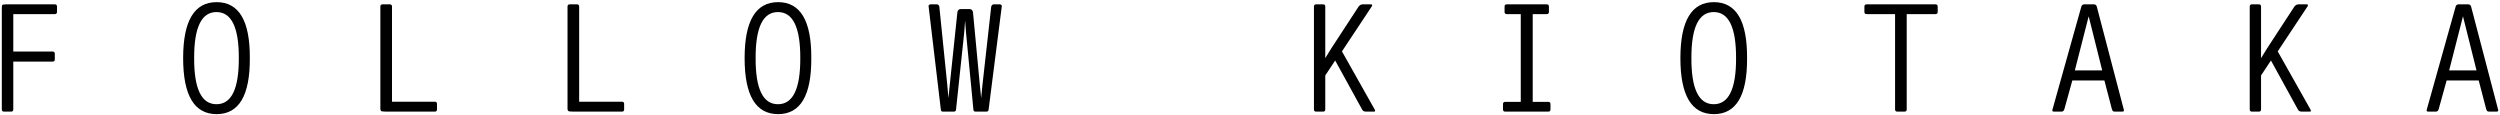 <?xml version="1.0" encoding="UTF-8"?> <svg xmlns="http://www.w3.org/2000/svg" width="763" height="35" viewBox="0 0 763 35" fill="none"><path d="M4.056 33.392C4.056 33.84 3.832 34.064 3.384 34.064H1.224C0.776 34.064 0.552 33.84 0.552 33.392V2.72C0.552 2.016 0.6 1.616 0.696 1.52C0.824 1.392 1.24 1.328 1.944 1.328H16.728C17.176 1.328 17.4 1.552 17.4 2V3.632C17.4 4.08 17.176 4.304 16.728 4.304H4.056V15.728H16.056C16.504 15.728 16.728 15.952 16.728 16.4V18.128C16.728 18.576 16.504 18.8 16.056 18.8H4.056V33.392ZM76.248 17.744C76.312 29.136 72.936 34.832 66.12 34.832C59.304 34.832 55.896 29.136 55.896 17.744C55.896 6.352 59.304 0.656 66.12 0.656C72.936 0.656 76.312 6.352 76.248 17.744ZM66.072 31.808C70.648 31.808 72.92 27.12 72.888 17.744C72.92 8.368 70.648 3.68 66.072 3.68C61.496 3.68 59.224 8.368 59.256 17.744C59.224 27.12 61.496 31.808 66.072 31.808ZM132.696 31.04C133.144 31.04 133.368 31.264 133.368 31.712V33.392C133.368 33.84 133.144 34.064 132.696 34.064H117.864C117.416 34.064 117.064 34.048 116.808 34.016C116.584 34.016 116.408 33.952 116.28 33.824C116.184 33.728 116.12 33.552 116.088 33.296C116.088 33.04 116.088 32.688 116.088 32.24V2C116.088 1.552 116.312 1.328 116.76 1.328H118.968C119.416 1.328 119.64 1.552 119.64 2V31.04H132.696ZM189.816 31.04C190.264 31.04 190.488 31.264 190.488 31.712V33.392C190.488 33.84 190.264 34.064 189.816 34.064H174.984C174.536 34.064 174.184 34.048 173.928 34.016C173.704 34.016 173.528 33.952 173.4 33.824C173.304 33.728 173.24 33.552 173.208 33.296C173.208 33.04 173.208 32.688 173.208 32.24V2C173.208 1.552 173.432 1.328 173.88 1.328H176.088C176.536 1.328 176.76 1.552 176.76 2V31.04H189.816ZM247.608 17.744C247.672 29.136 244.296 34.832 237.48 34.832C230.664 34.832 227.256 29.136 227.256 17.744C227.256 6.352 230.664 0.656 237.48 0.656C244.296 0.656 247.672 6.352 247.608 17.744ZM237.432 31.808C242.008 31.808 244.28 27.12 244.248 17.744C244.28 8.368 242.008 3.68 237.432 3.68C232.856 3.68 230.584 8.368 230.616 17.744C230.584 27.12 232.856 31.808 237.432 31.808ZM301.704 33.584C301.608 33.904 301.4 34.064 301.08 34.064H297.72C297.368 34.064 297.16 33.904 297.096 33.584L294.84 10.064L294.552 6.272L294.264 10.064L291.768 33.584C291.672 33.904 291.464 34.064 291.144 34.064H287.784C287.432 34.064 287.224 33.904 287.16 33.584L283.416 2C283.352 1.84 283.384 1.696 283.512 1.568C283.64 1.408 283.8 1.328 283.992 1.328H285.912C286.296 1.328 286.552 1.552 286.68 2L289.08 25.616L289.464 29.936L289.896 25.616L292.2 3.68C292.264 3.36 292.376 3.136 292.536 3.008C292.728 2.848 292.968 2.768 293.256 2.768H295.896C296.44 2.768 296.792 3.072 296.952 3.68L299.016 25.616L299.448 29.936L299.88 25.616L302.52 2C302.584 1.808 302.68 1.648 302.808 1.52C302.936 1.392 303.096 1.328 303.288 1.328H305.16C305.352 1.328 305.512 1.408 305.64 1.568C305.768 1.696 305.8 1.84 305.736 2L301.704 33.584ZM407.496 18.464L404.472 23.024V33.392C404.472 33.84 404.248 34.064 403.8 34.064H401.688C401.24 34.064 401.016 33.84 401.016 33.392V2C401.016 1.552 401.24 1.328 401.688 1.328H403.8C404.248 1.328 404.472 1.552 404.472 2V17.744L406.344 14.72L414.648 2C415 1.552 415.416 1.328 415.896 1.328H418.488C418.648 1.328 418.744 1.408 418.776 1.568C418.808 1.696 418.76 1.84 418.632 2L409.56 15.68L419.544 33.392C419.768 33.84 419.72 34.064 419.4 34.064H416.904C416.648 34.064 416.408 34.016 416.184 33.92C415.992 33.824 415.832 33.648 415.704 33.392L407.496 18.464ZM458.712 33.392V31.76C458.712 31.312 458.936 31.088 459.384 31.088H464.136V4.304H459.864C459.416 4.304 459.192 4.08 459.192 3.632V2C459.192 1.552 459.416 1.328 459.864 1.328H472.056C472.504 1.328 472.728 1.552 472.728 2V3.632C472.728 4.08 472.504 4.304 472.056 4.304H467.784V31.088H472.536C472.984 31.088 473.208 31.312 473.208 31.76V33.392C473.208 33.84 472.984 34.064 472.536 34.064H459.384C458.936 34.064 458.712 33.84 458.712 33.392ZM533.208 17.744C533.272 29.136 529.896 34.832 523.08 34.832C516.264 34.832 512.856 29.136 512.856 17.744C512.856 6.352 516.264 0.656 523.08 0.656C529.896 0.656 533.272 6.352 533.208 17.744ZM523.032 31.808C527.608 31.808 529.88 27.12 529.848 17.744C529.88 8.368 527.608 3.68 523.032 3.68C518.456 3.68 516.184 8.368 516.216 17.744C516.184 27.12 518.456 31.808 523.032 31.808ZM581.928 4.304V33.392C581.928 33.84 581.704 34.064 581.256 34.064H579.048C578.6 34.064 578.376 33.84 578.376 33.392V4.304H569.688C569.24 4.304 569.016 4.08 569.016 3.632V2C569.016 1.552 569.24 1.328 569.688 1.328H590.712C591.16 1.328 591.384 1.552 591.384 2V3.632C591.384 4.08 591.16 4.304 590.712 4.304H581.928ZM641.592 21.488L637.464 4.976L633.24 21.488H641.592ZM648.168 33.392C648.328 33.84 648.184 34.064 647.736 34.064H645.48C645.288 34.064 645.112 34.032 644.952 33.968C644.824 33.904 644.696 33.712 644.568 33.392L642.264 24.56H632.472L630.024 33.392C629.896 33.712 629.752 33.904 629.592 33.968C629.464 34.032 629.304 34.064 629.112 34.064H626.856C626.408 34.064 626.264 33.84 626.424 33.392L635.256 1.904C635.416 1.52 635.704 1.328 636.12 1.328H639.048C639.464 1.328 639.752 1.52 639.912 1.904L648.168 33.392ZM693.096 18.464L690.072 23.024V33.392C690.072 33.84 689.848 34.064 689.4 34.064H687.288C686.84 34.064 686.616 33.84 686.616 33.392V2C686.616 1.552 686.84 1.328 687.288 1.328H689.4C689.848 1.328 690.072 1.552 690.072 2V17.744L691.944 14.72L700.248 2C700.6 1.552 701.016 1.328 701.496 1.328H704.088C704.248 1.328 704.344 1.408 704.376 1.568C704.408 1.696 704.36 1.84 704.232 2L695.16 15.68L705.144 33.392C705.368 33.84 705.32 34.064 705 34.064H702.504C702.248 34.064 702.008 34.016 701.784 33.92C701.592 33.824 701.432 33.648 701.304 33.392L693.096 18.464ZM755.832 21.488L751.704 4.976L747.48 21.488H755.832ZM762.408 33.392C762.568 33.84 762.424 34.064 761.976 34.064H759.72C759.528 34.064 759.352 34.032 759.192 33.968C759.064 33.904 758.936 33.712 758.808 33.392L756.504 24.56H746.712L744.264 33.392C744.136 33.712 743.992 33.904 743.832 33.968C743.704 34.032 743.544 34.064 743.352 34.064H741.096C740.648 34.064 740.504 33.84 740.664 33.392L749.496 1.904C749.656 1.52 749.944 1.328 750.36 1.328H753.288C753.704 1.328 753.992 1.52 754.152 1.904L762.408 33.392Z" fill="black"></path></svg> 